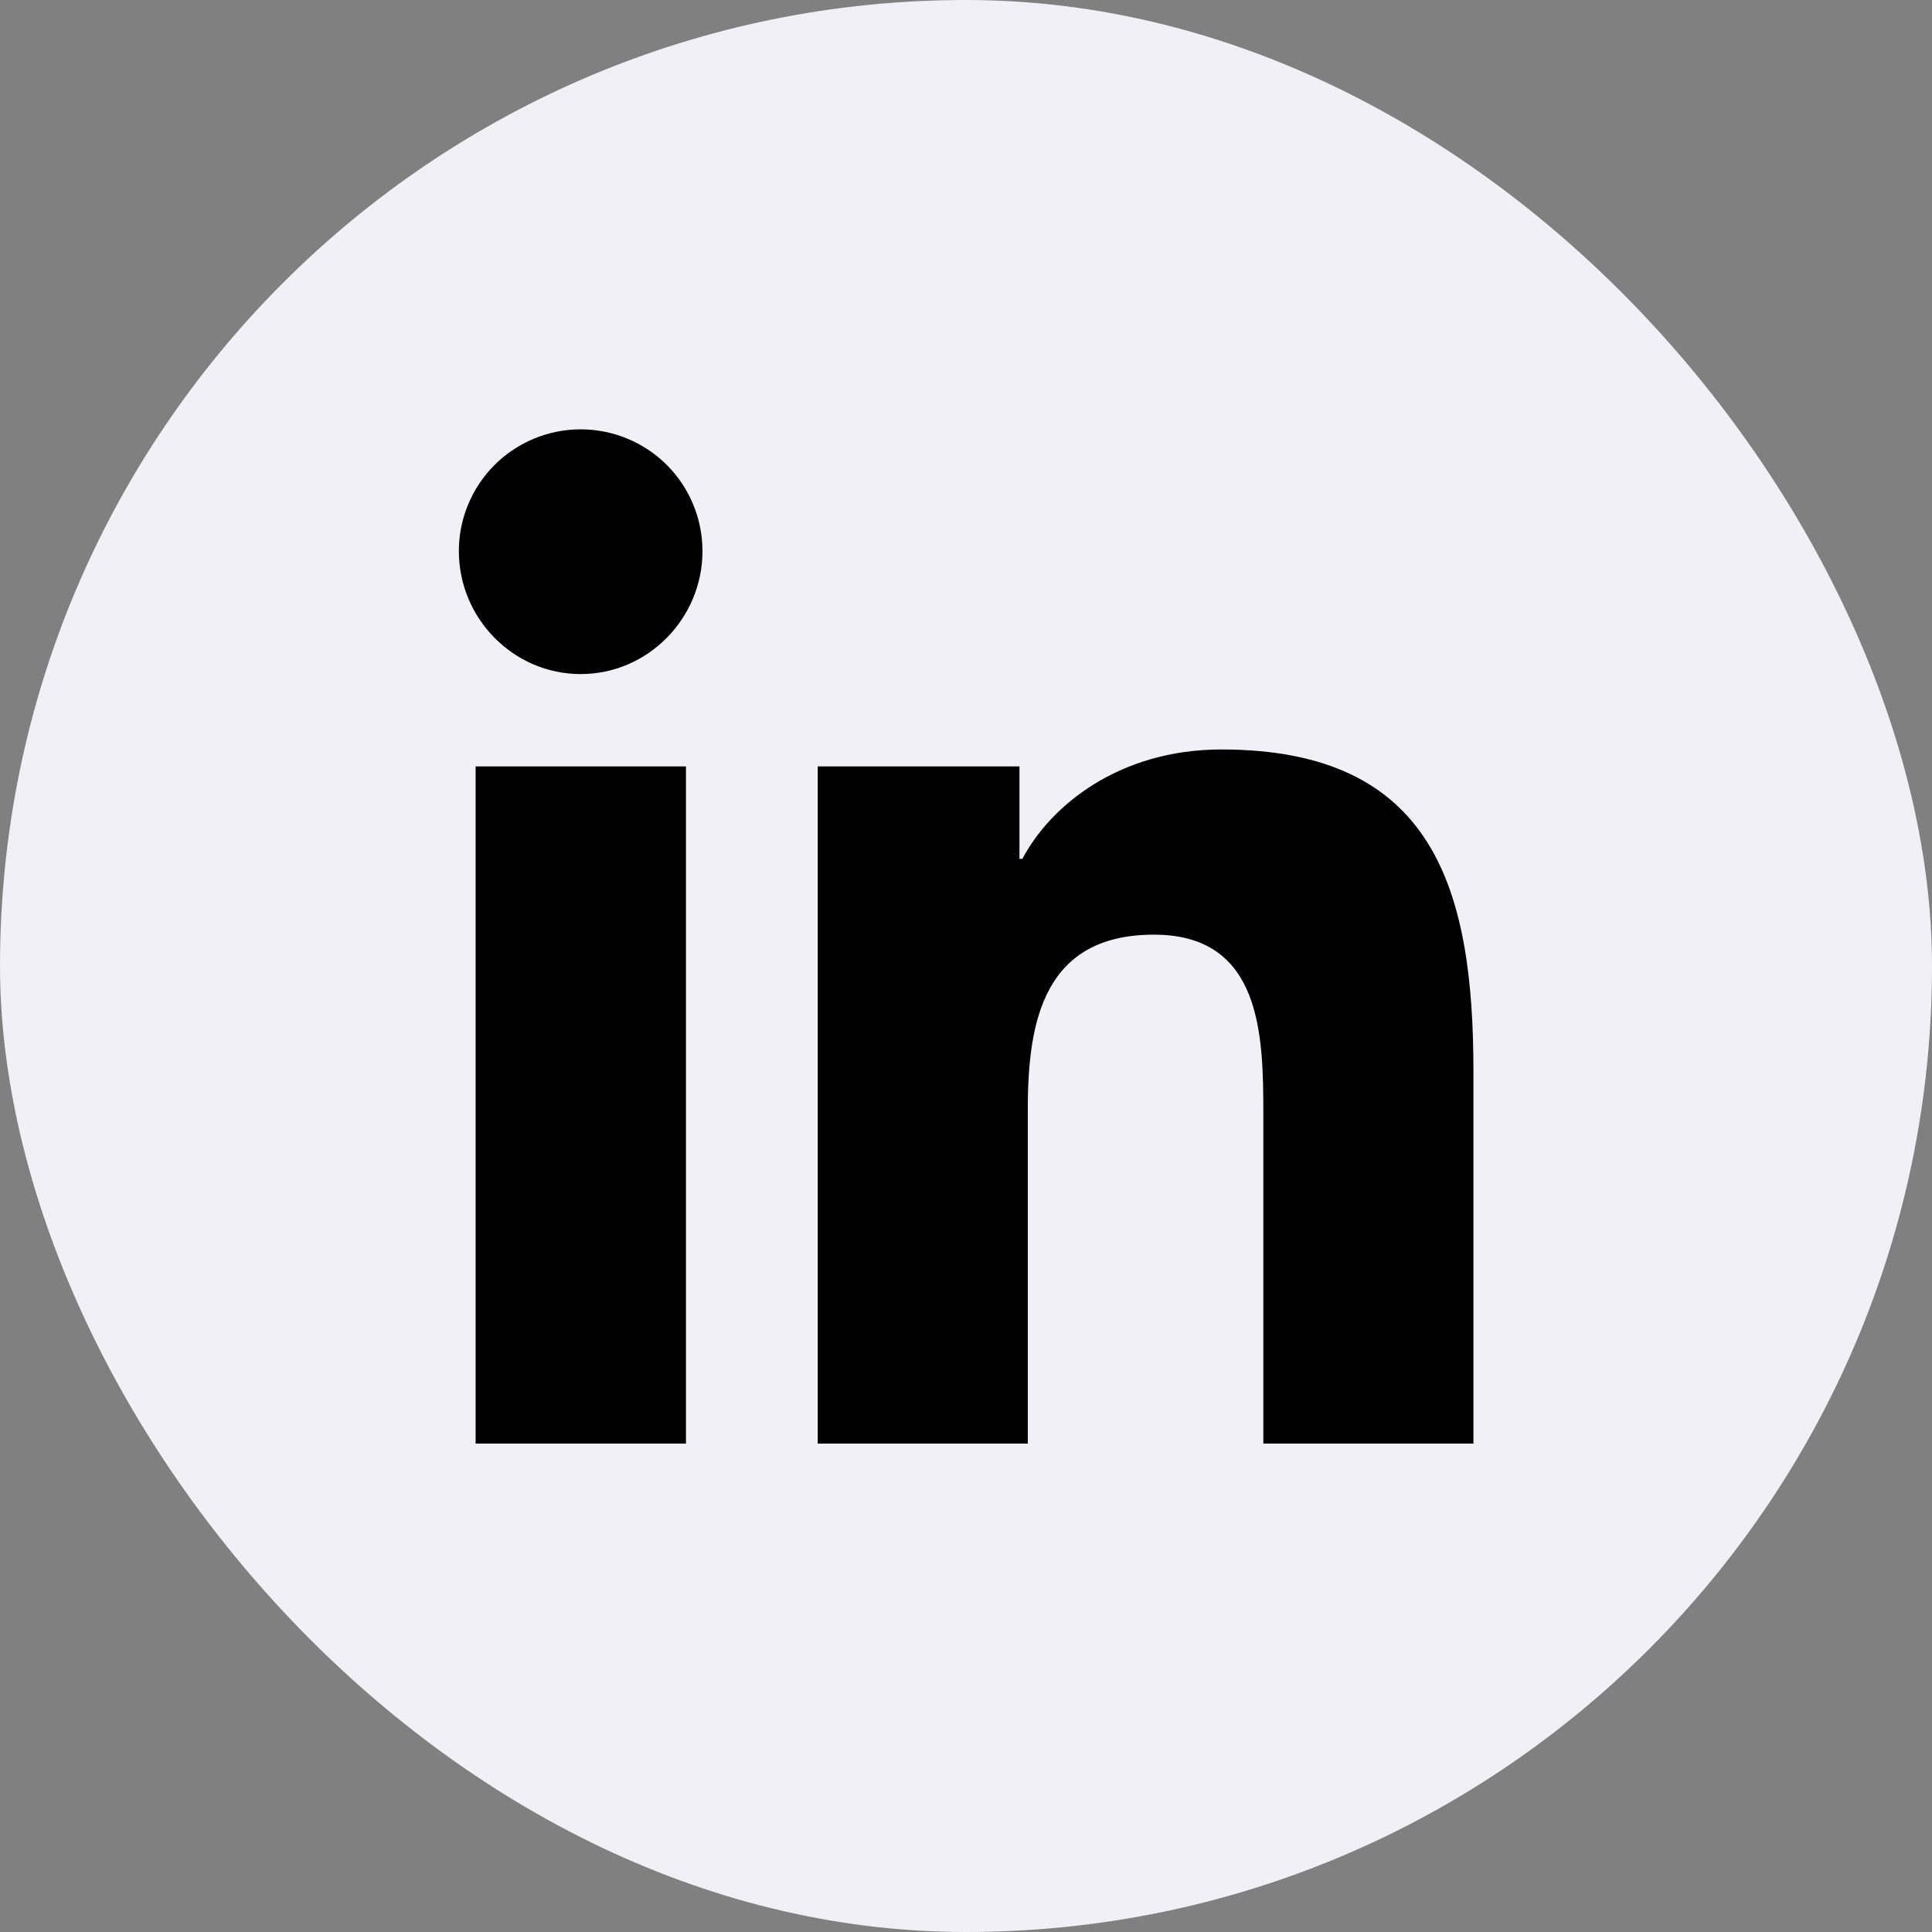 <svg width="40" height="40" viewBox="0 0 40 40" fill="none" xmlns="http://www.w3.org/2000/svg">
<rect x="0" y="0" width="40" height="40" fill="#808080" stroke="none"/>
<rect width="40" height="40" rx="20" fill="#F0F0F6"/>
<path d="M14.202 29.888H9.847V15.868H14.202V29.888ZM12.022 13.956C10.63 13.956 9.5 12.803 9.5 11.41C9.5 10.742 9.766 10.1 10.239 9.627C10.712 9.155 11.353 8.889 12.022 8.889C12.691 8.889 13.333 9.155 13.806 9.627C14.279 10.1 14.544 10.742 14.544 11.41C14.544 12.803 13.414 13.956 12.022 13.956ZM30.502 29.888H26.156V23.063C26.156 21.437 26.123 19.351 23.892 19.351C21.627 19.351 21.28 21.118 21.28 22.946V29.888H16.93V15.868H21.107V17.781H21.168C21.749 16.679 23.169 15.517 25.288 15.517C29.696 15.517 30.506 18.418 30.506 22.187V29.888H30.502Z" fill="black"/>
</svg>
